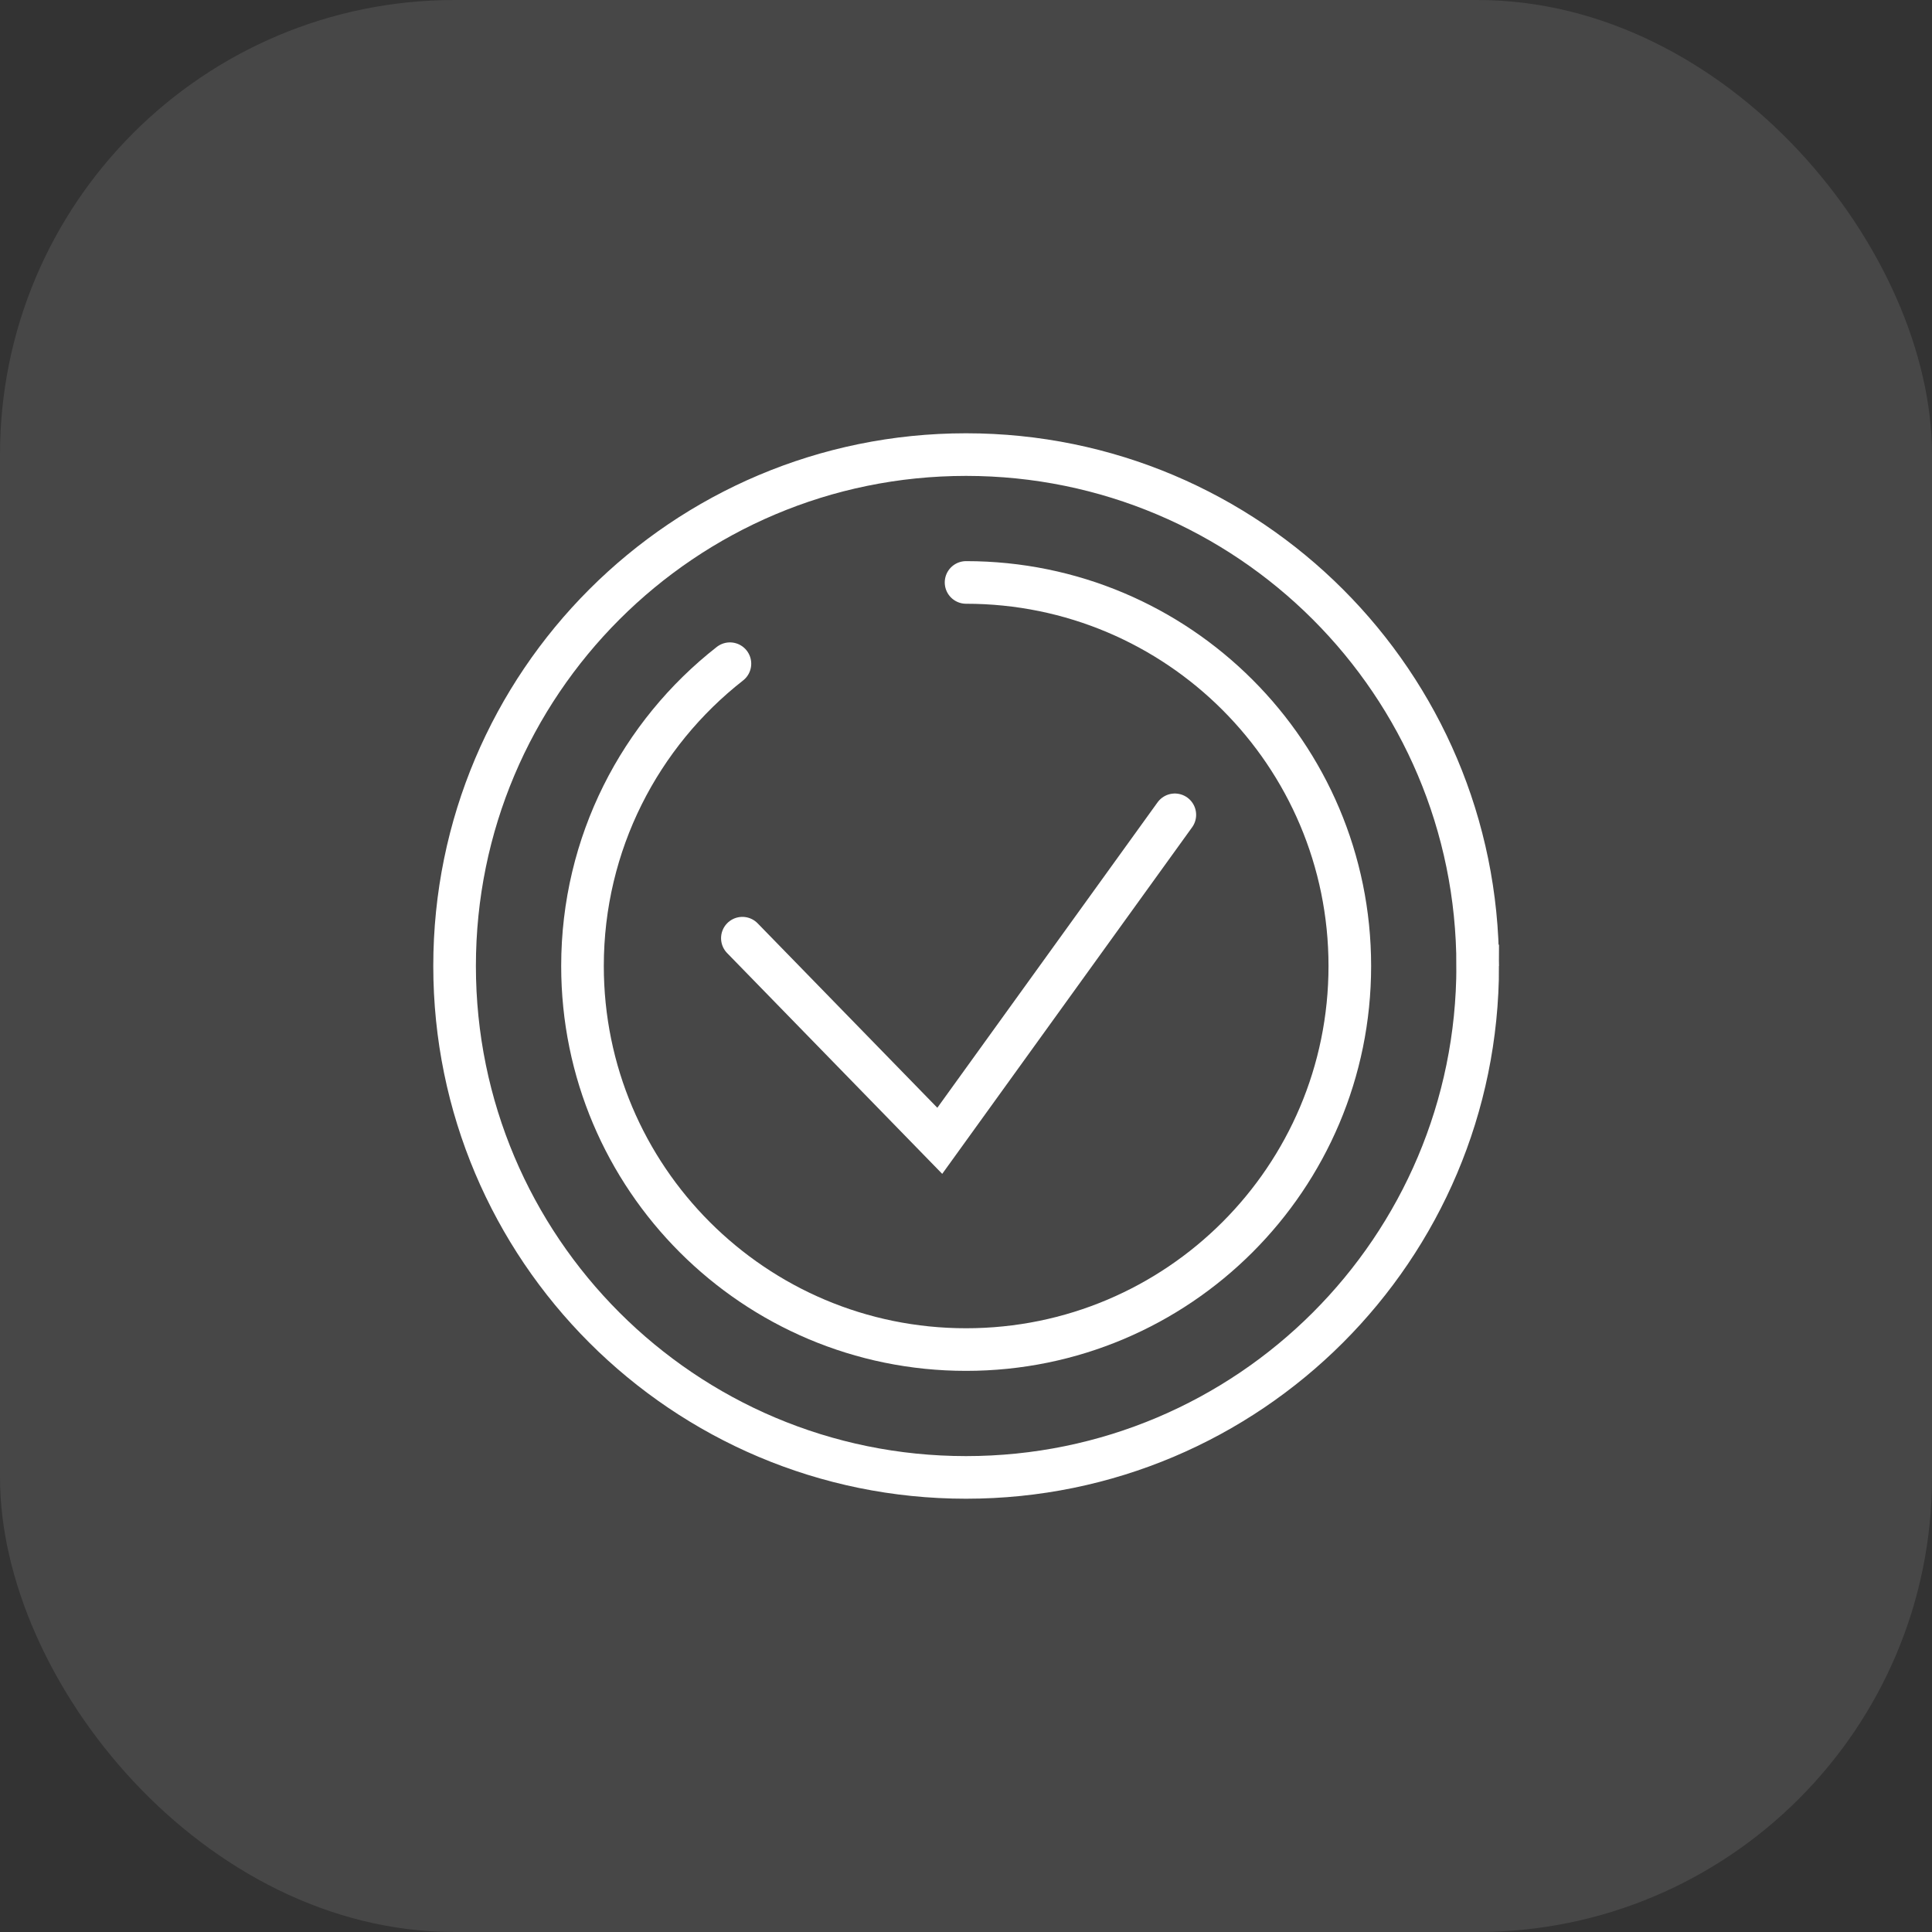 <svg xmlns="http://www.w3.org/2000/svg" width="68" height="68"><rect width="100%" height="100%" fill="#333333" stroke="none"/><g fill="none" fill-rule="evenodd"><rect width="68" height="68" fill="#FFF" opacity=".1" rx="16"/><g stroke="#FFF" stroke-width="1.5"><path stroke-linecap="round" d="m26.129 33.021 6.948 7.132 8.273-11.474"/><path d="M52.01 34c0 9.941-8.06 18-18.009 18C24.059 52 16 43.941 16 34s8.06-18 18.001-18c9.95 0 18.009 8.059 18.009 18Z"/><path stroke-linecap="round" d="M34.002 20.5c7.462 0 13.507 6.044 13.507 13.5s-6.045 13.5-13.507 13.5c-7.456 0-13.5-6.043-13.5-13.5 0-4.321 2.03-8.169 5.189-10.64"/></g></g></svg>